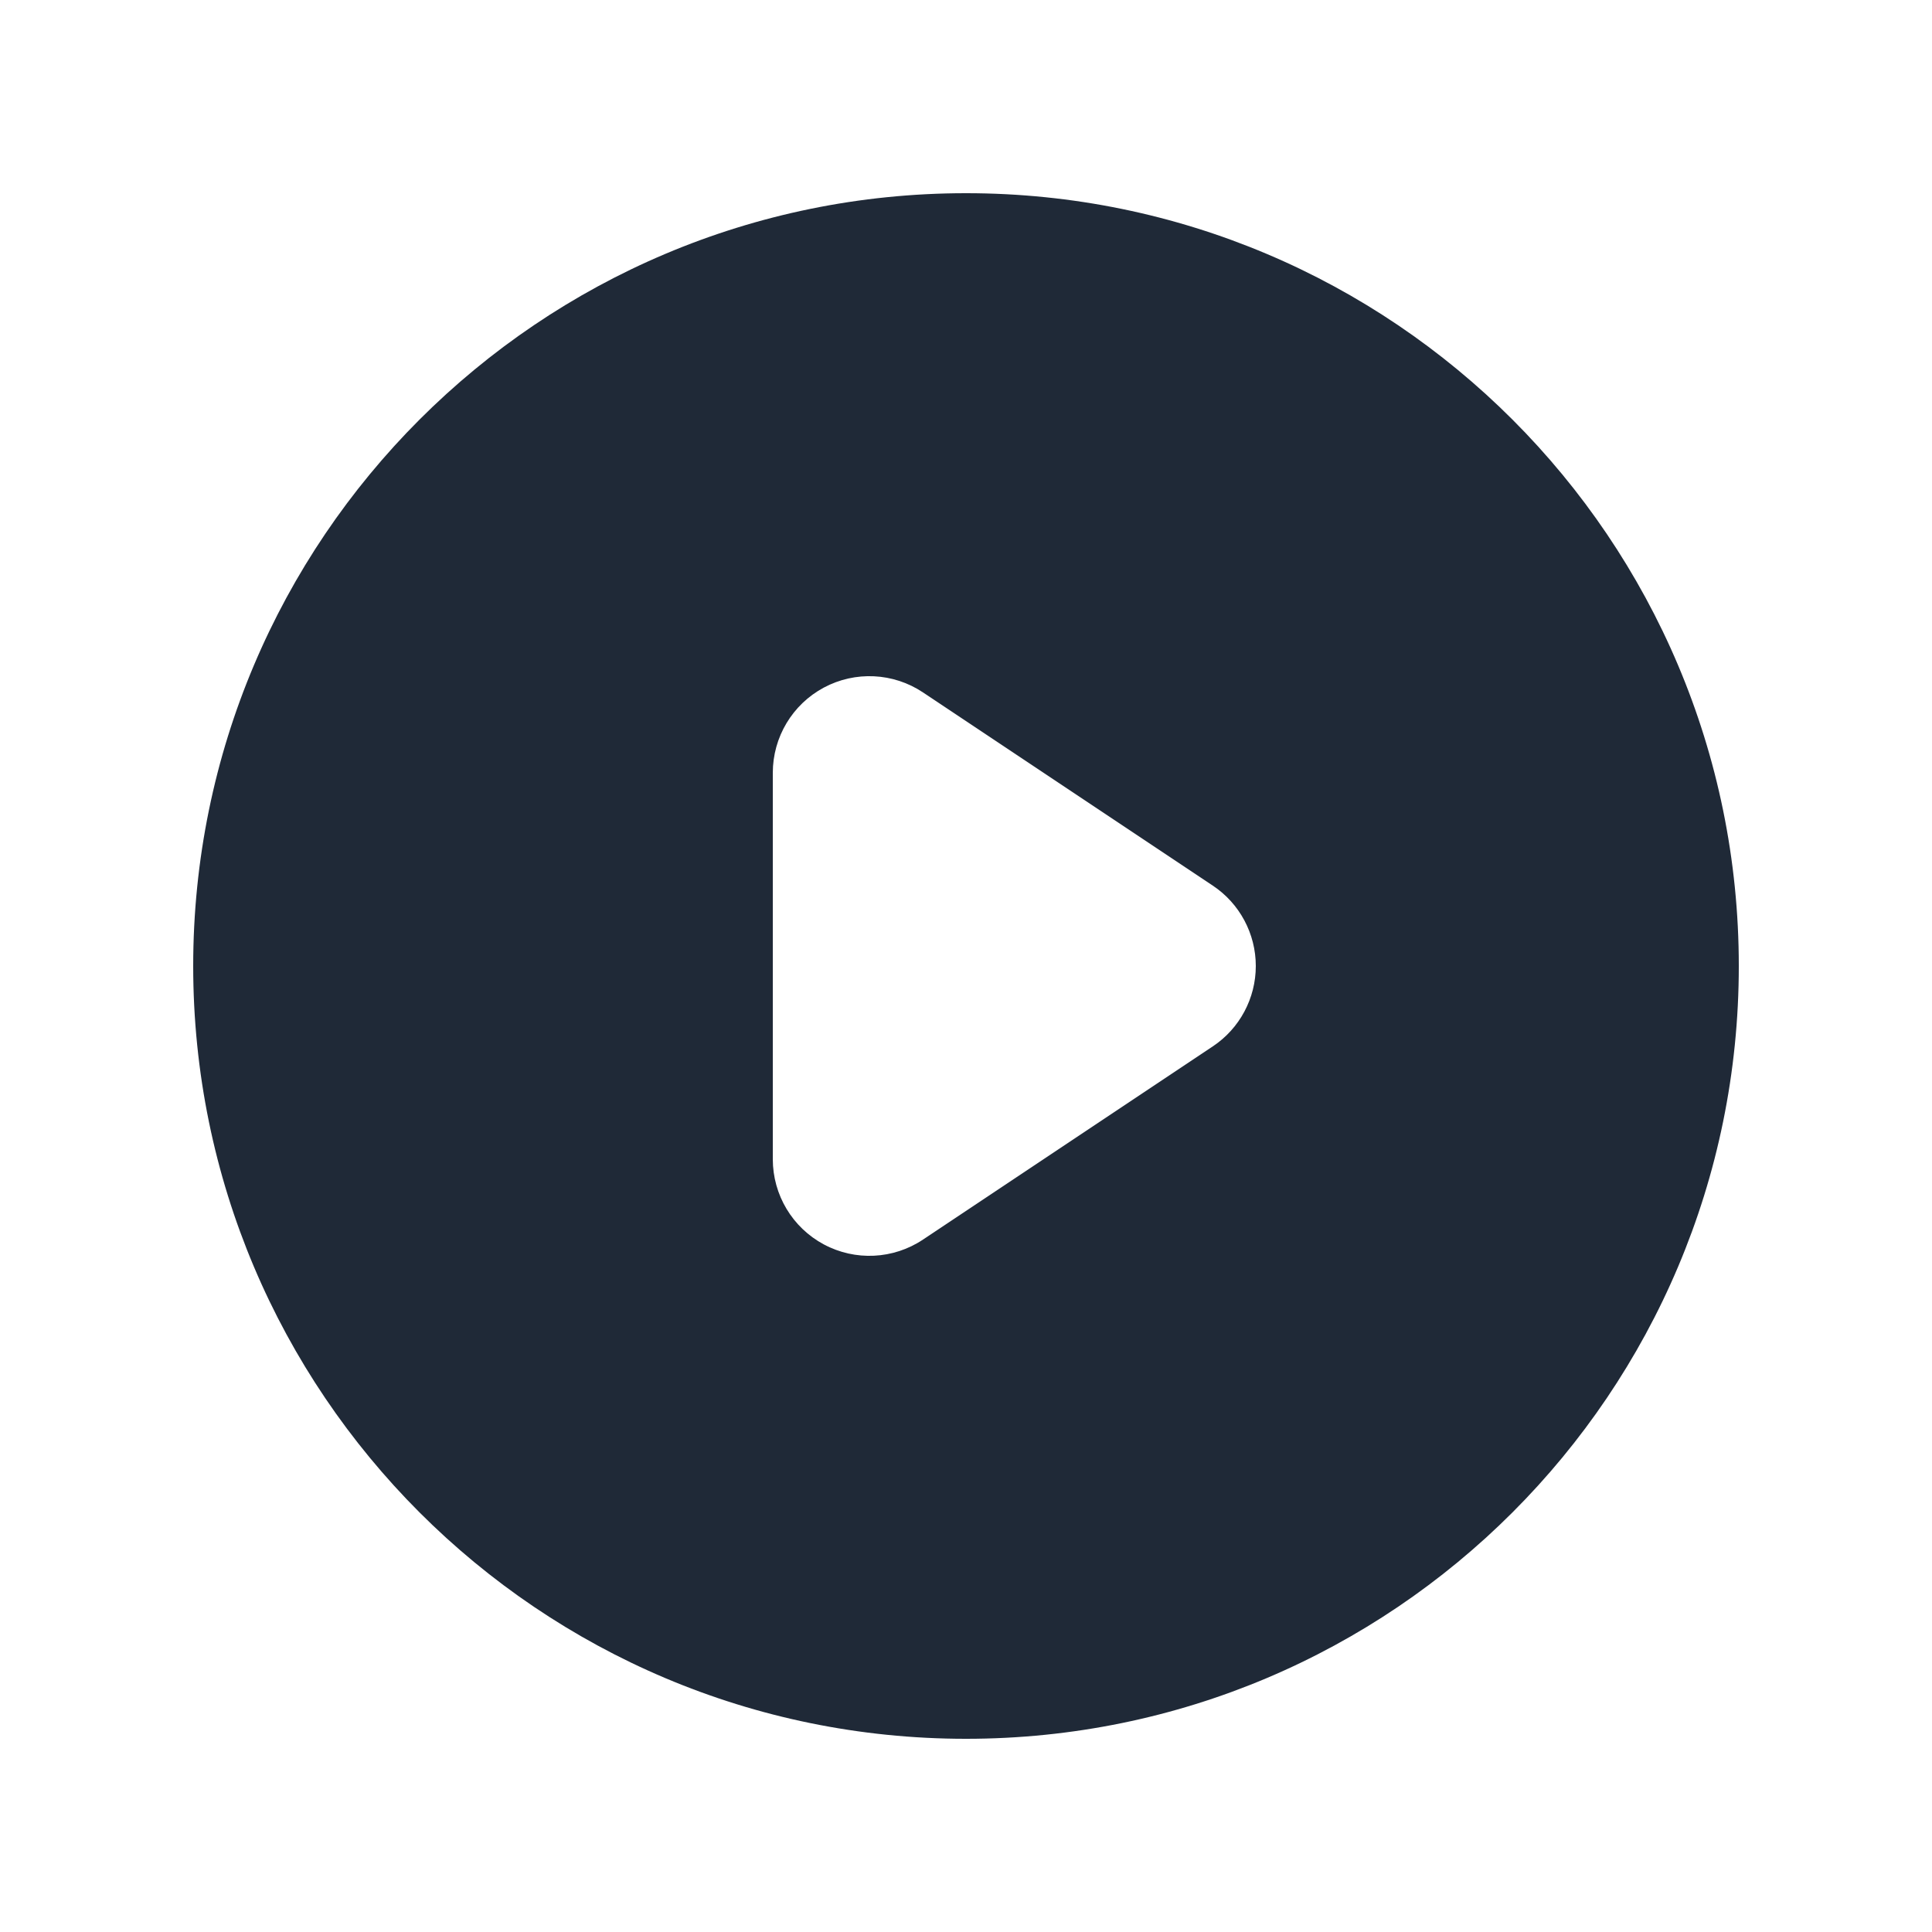 <svg width="20" height="20" viewBox="0 0 20 20" fill="none" xmlns="http://www.w3.org/2000/svg">
<path fill-rule="evenodd" clip-rule="evenodd" d="M10 18C14.418 18 18 14.418 18 10C18 5.582 14.418 2 10 2C5.582 2 2 5.582 2 10C2 14.418 5.582 18 10 18ZM9.555 7.168C9.248 6.963 8.853 6.944 8.528 7.118C8.203 7.292 8 7.631 8 8V12C8 12.369 8.203 12.708 8.528 12.882C8.853 13.056 9.248 13.037 9.555 12.832L12.555 10.832C12.833 10.647 13 10.334 13 10C13 9.666 12.833 9.353 12.555 9.168L9.555 7.168Z" fill="#1F2937"/>
</svg>
